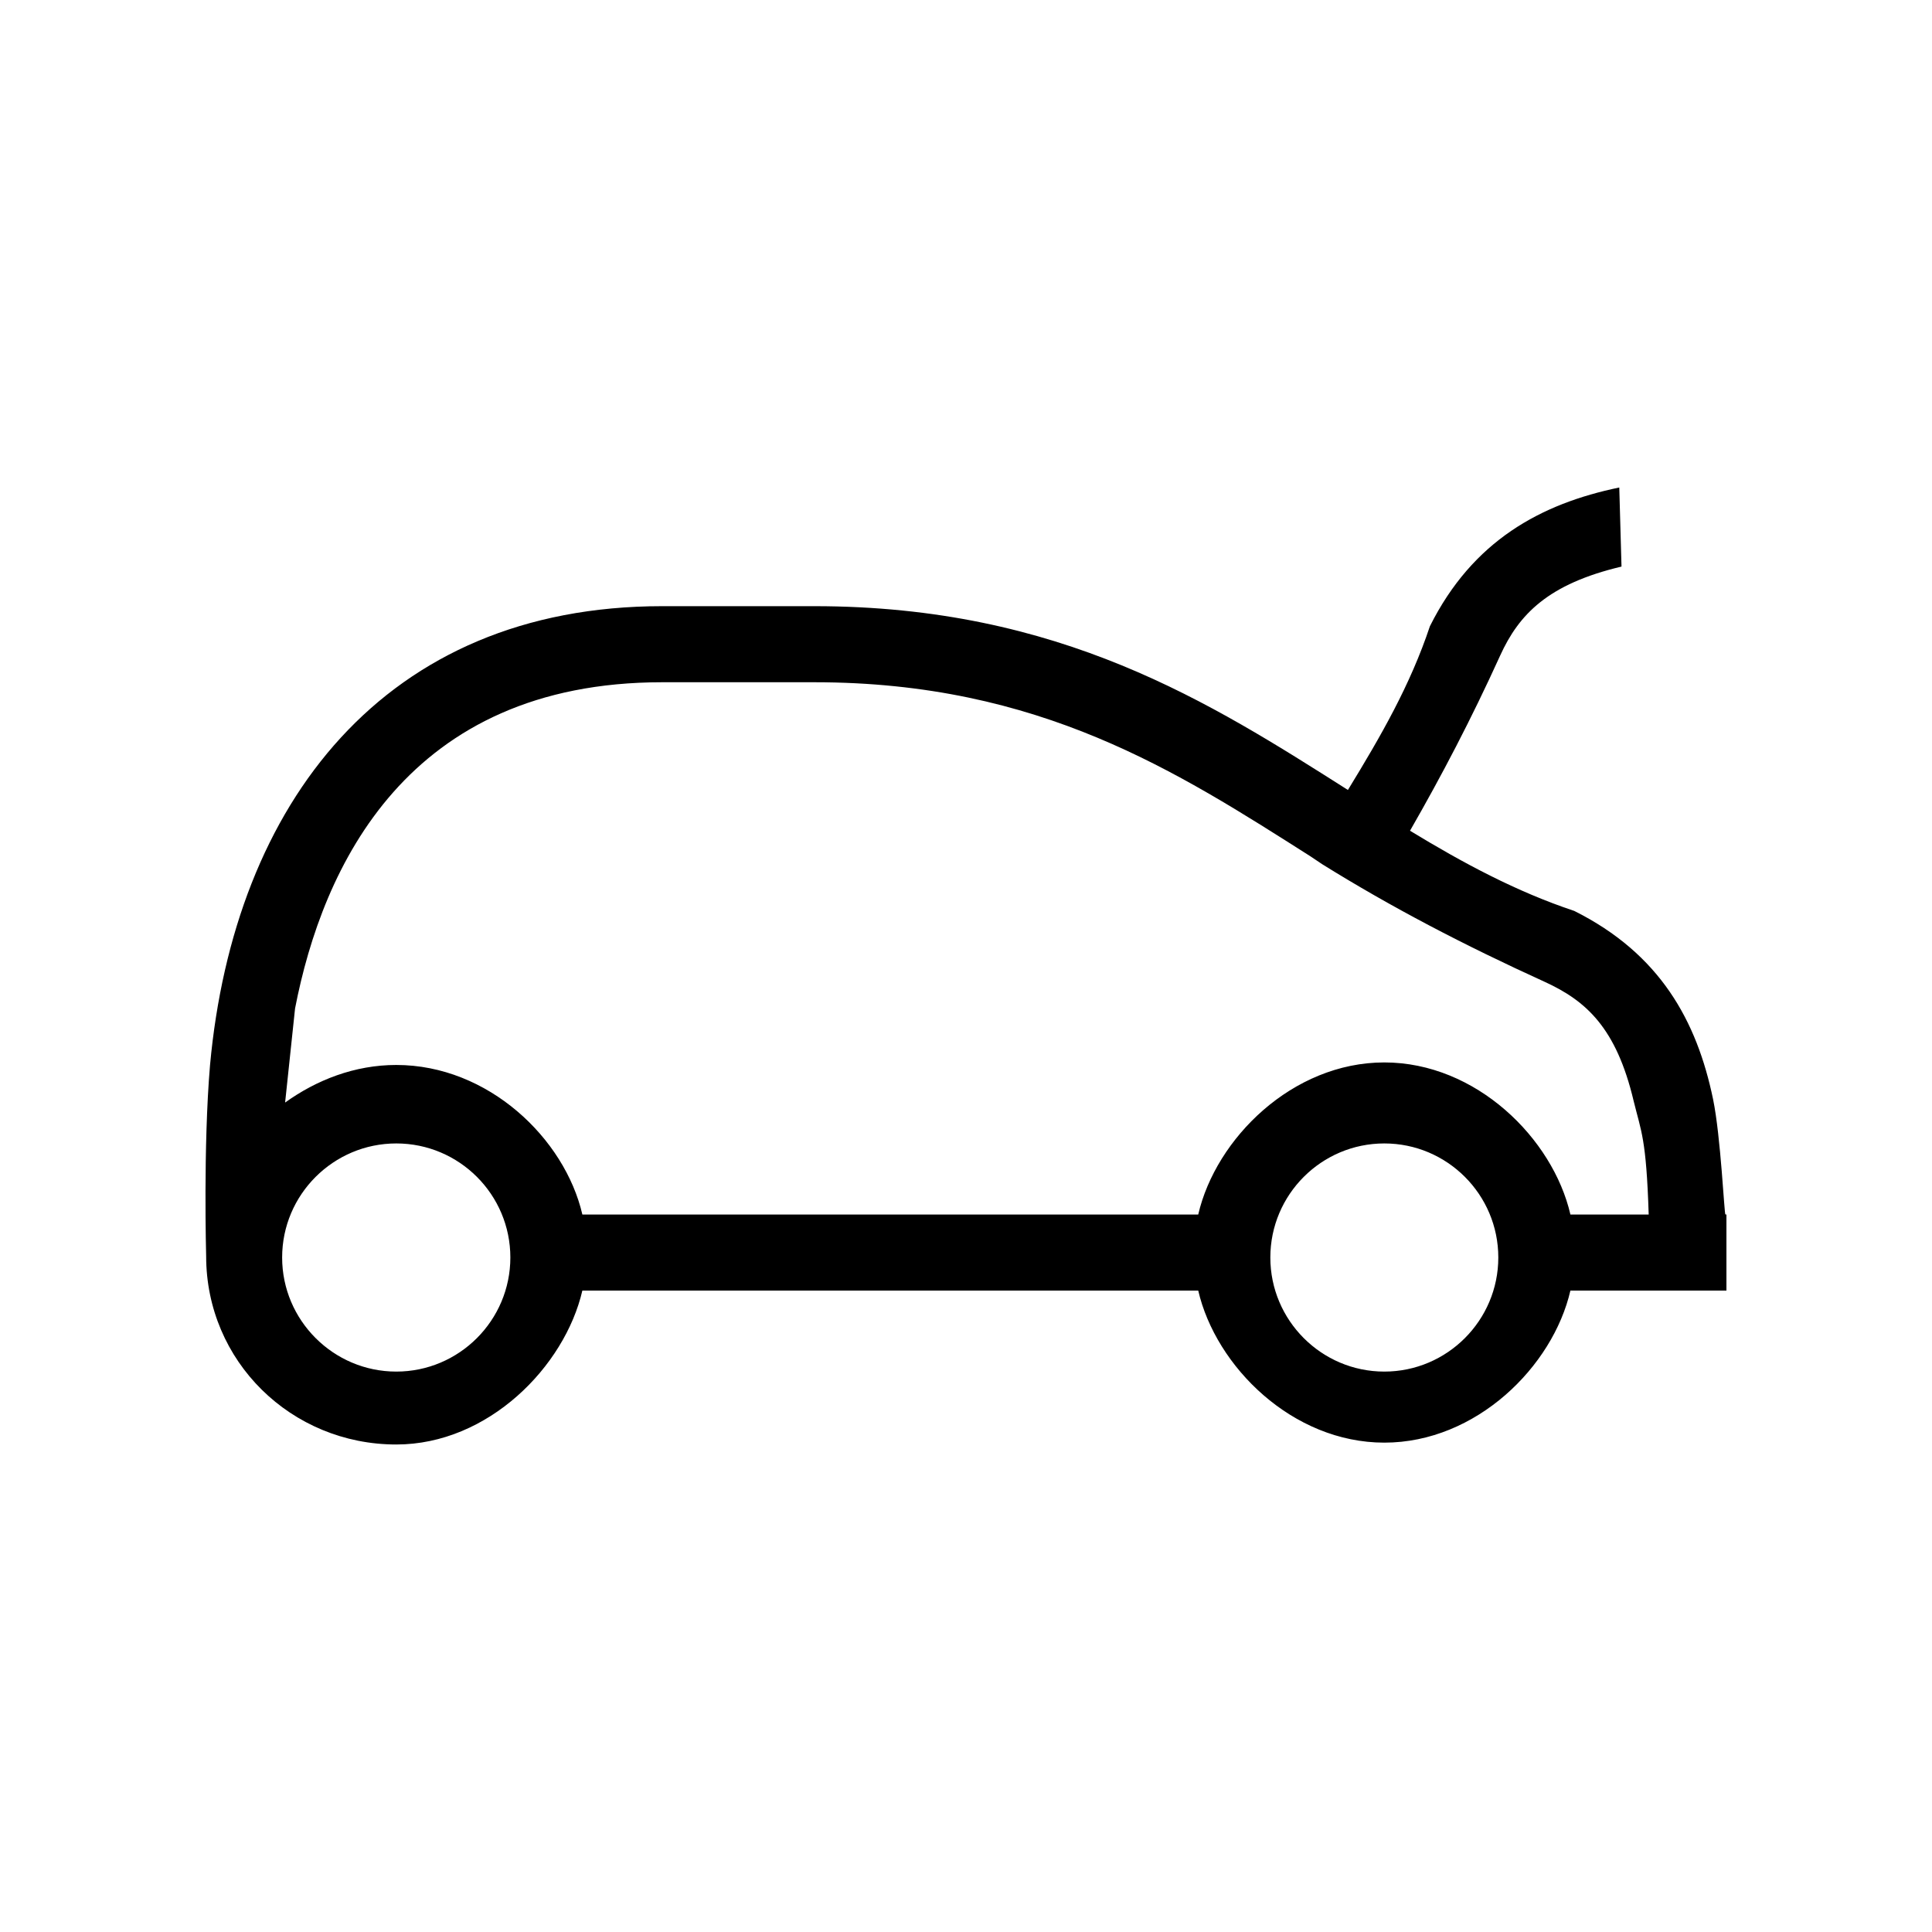 <?xml version="1.0" encoding="UTF-8"?>
<!-- Uploaded to: ICON Repo, www.svgrepo.com, Generator: ICON Repo Mixer Tools -->
<svg fill="#000000" width="800px" height="800px" version="1.1" viewBox="144 144 512 512" xmlns="http://www.w3.org/2000/svg">
 <path d="m601.25 465.86c-0.297 0-1.219-20.625-3.266-30.547-4.309-20.781-14.051-38.531-36.781-49.906-15.352-5.117-29.441-12.676-43.535-21.254 8.422-14.66 16.273-29.66 23.891-46.426 4.977-10.941 12.711-18.973 32.156-23.578l-0.59-20.957c-20.742 4.293-38.828 14.062-50.184 36.762-5.195 15.586-13.008 29.145-21.73 43.395-36.391-23.086-76.223-48.707-141.42-48.707h-40.285c-73.602 0-113.51 52.27-119.85 121.66-1.828 21.527-1.023 50.617-1.023 50.617 0 27.824 22.535 49.887 50.383 49.887 24.363 0 44.652-20.645 49.316-40.797h163.21c4.664 20.152 24.973 40.305 49.316 40.305s44.672-20.152 49.316-40.305h41.348v-20.152l-0.273-0.004zm-352.23 41.625c-16.652 0-30.25-13.578-30.25-30.23 0-16.691 13.598-30.23 30.25-30.23 16.672 0 30.23 13.543 30.23 30.23-0.004 16.652-13.562 30.23-30.23 30.23zm261.84 0c-16.652 0-30.207-13.578-30.207-30.23 0-16.691 13.559-30.23 30.207-30.23 16.652 0 30.207 13.543 30.207 30.23 0 16.652-13.555 30.23-30.207 30.23zm49.316-41.625c-4.644-20.152-24.973-40.305-49.316-40.305s-44.652 20.152-49.316 40.305h-163.21c-4.664-20.152-24.953-39.633-49.316-39.633-11.023 0-21.137 3.977-29.461 9.961l2.637-24.934c7.281-37.551 29.699-86.453 97.316-86.453h40.285c59.848 0 96.273 23.773 131.48 46.129 1.004 0.629 2.106 1.457 3.109 2.086 18.418 11.453 37.473 21.391 59 31.191 10.902 4.996 18.953 12.121 23.559 31.605 1.969 8.031 3.344 9.898 3.977 30.051z"/>
</svg>
